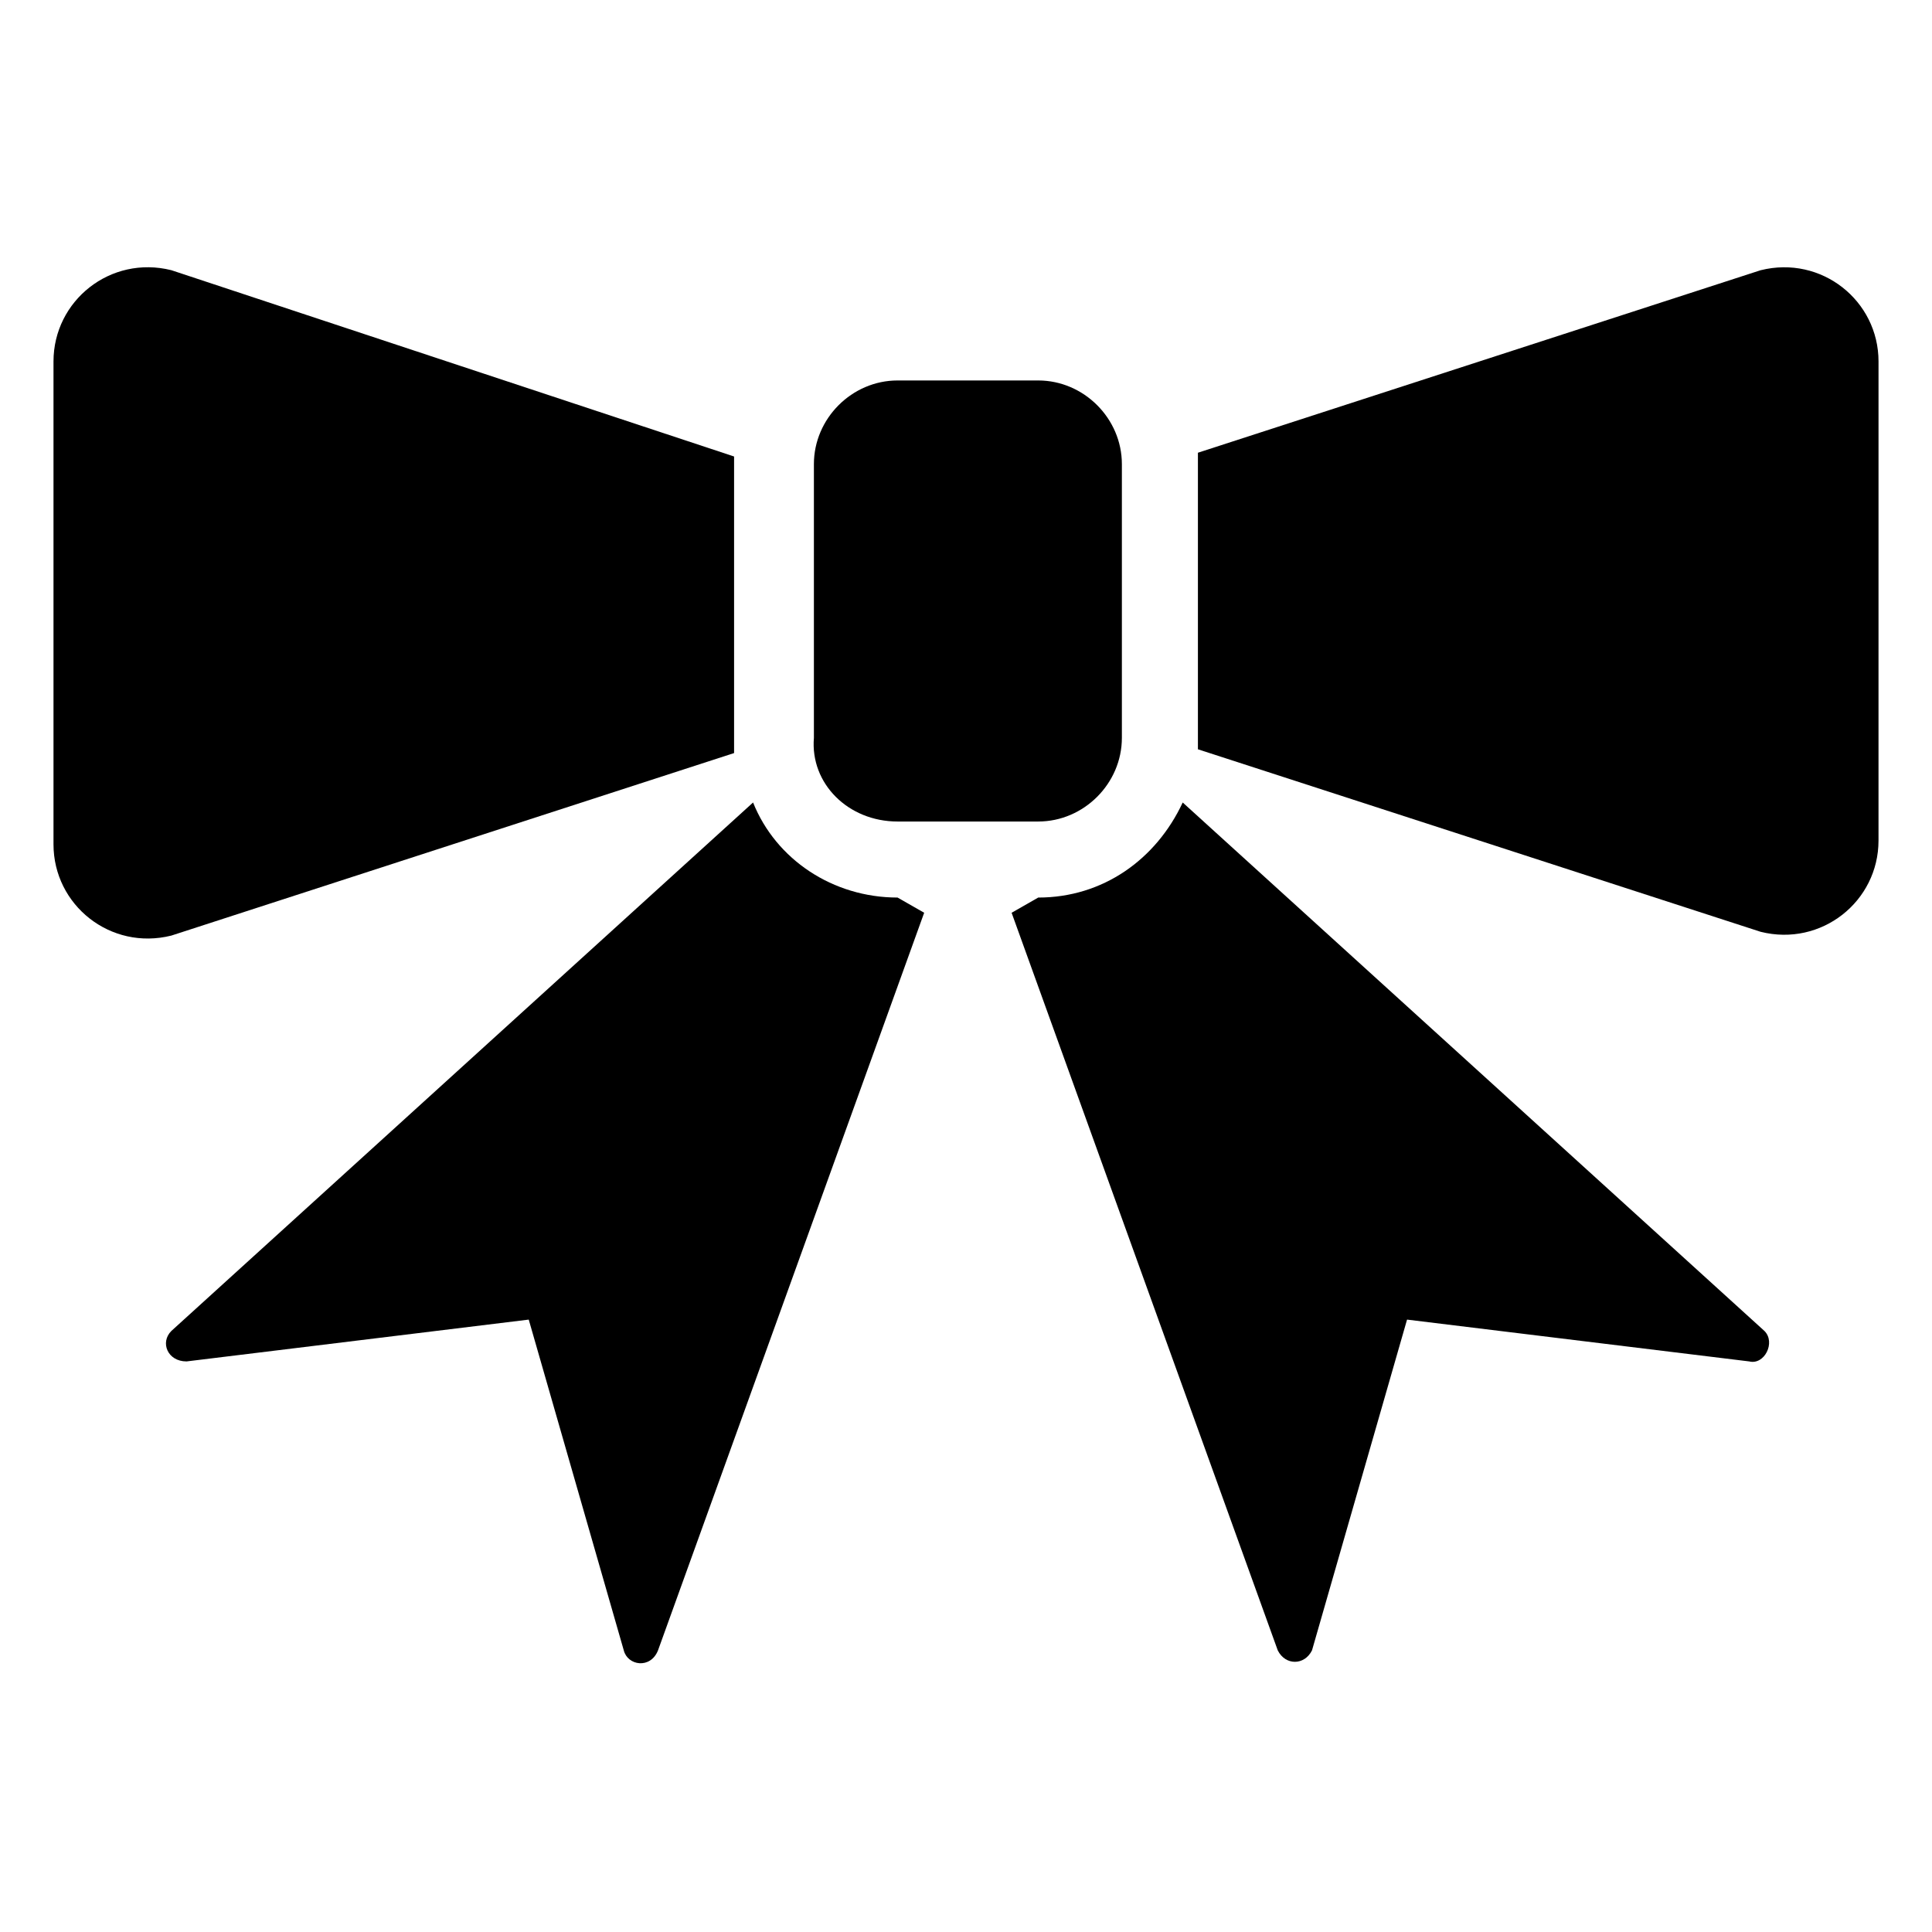 <?xml version="1.0" encoding="UTF-8"?>
<!-- Uploaded to: SVG Repo, www.svgrepo.com, Generator: SVG Repo Mixer Tools -->
<svg fill="#000000" width="800px" height="800px" version="1.1" viewBox="144 144 512 512" xmlns="http://www.w3.org/2000/svg">
 <g>
  <path d="m610.59 215.61-149.13 48.367v77.586 1.008l149.13 48.367c16.121 4.031 31.234-8.062 31.234-24.184l0.004-126.96c0-16.121-15.117-28.211-31.238-24.18z"/>
  <path d="m338.54 343.57v-1.008-77.586l-149.13-49.371c-16.121-4.031-31.234 8.059-31.234 24.18v127.97c0 16.121 15.113 28.215 31.234 24.184z"/>
  <path d="m381.86 361.71h37.281c12.09 0 22.168-10.078 22.168-22.168v-72.547c0-12.09-10.078-22.168-22.168-22.168h-37.281c-12.09 0-22.168 10.078-22.168 22.168v72.547c-1.008 12.09 9.066 22.168 22.168 22.168z"/>
  <path d="m457.43 356.67c-7.055 15.113-21.16 25.191-38.289 25.191l-7.055 4.031 70.535 195.48c2.016 4.031 7.055 4.031 9.07 0l25.191-87.664 90.688 11.082c4.031 1.008 7.055-5.039 4.031-8.062z"/>
  <path d="m381.86 381.86c-17.129 0-32.242-10.078-38.289-25.191l-154.17 140.06c-3.023 3.023-1.008 8.062 4.031 8.062l90.688-11.082 25.188 87.66c1.008 4.031 7.055 5.039 9.07 0l70.535-195.48z"/>
 </g>
</svg>